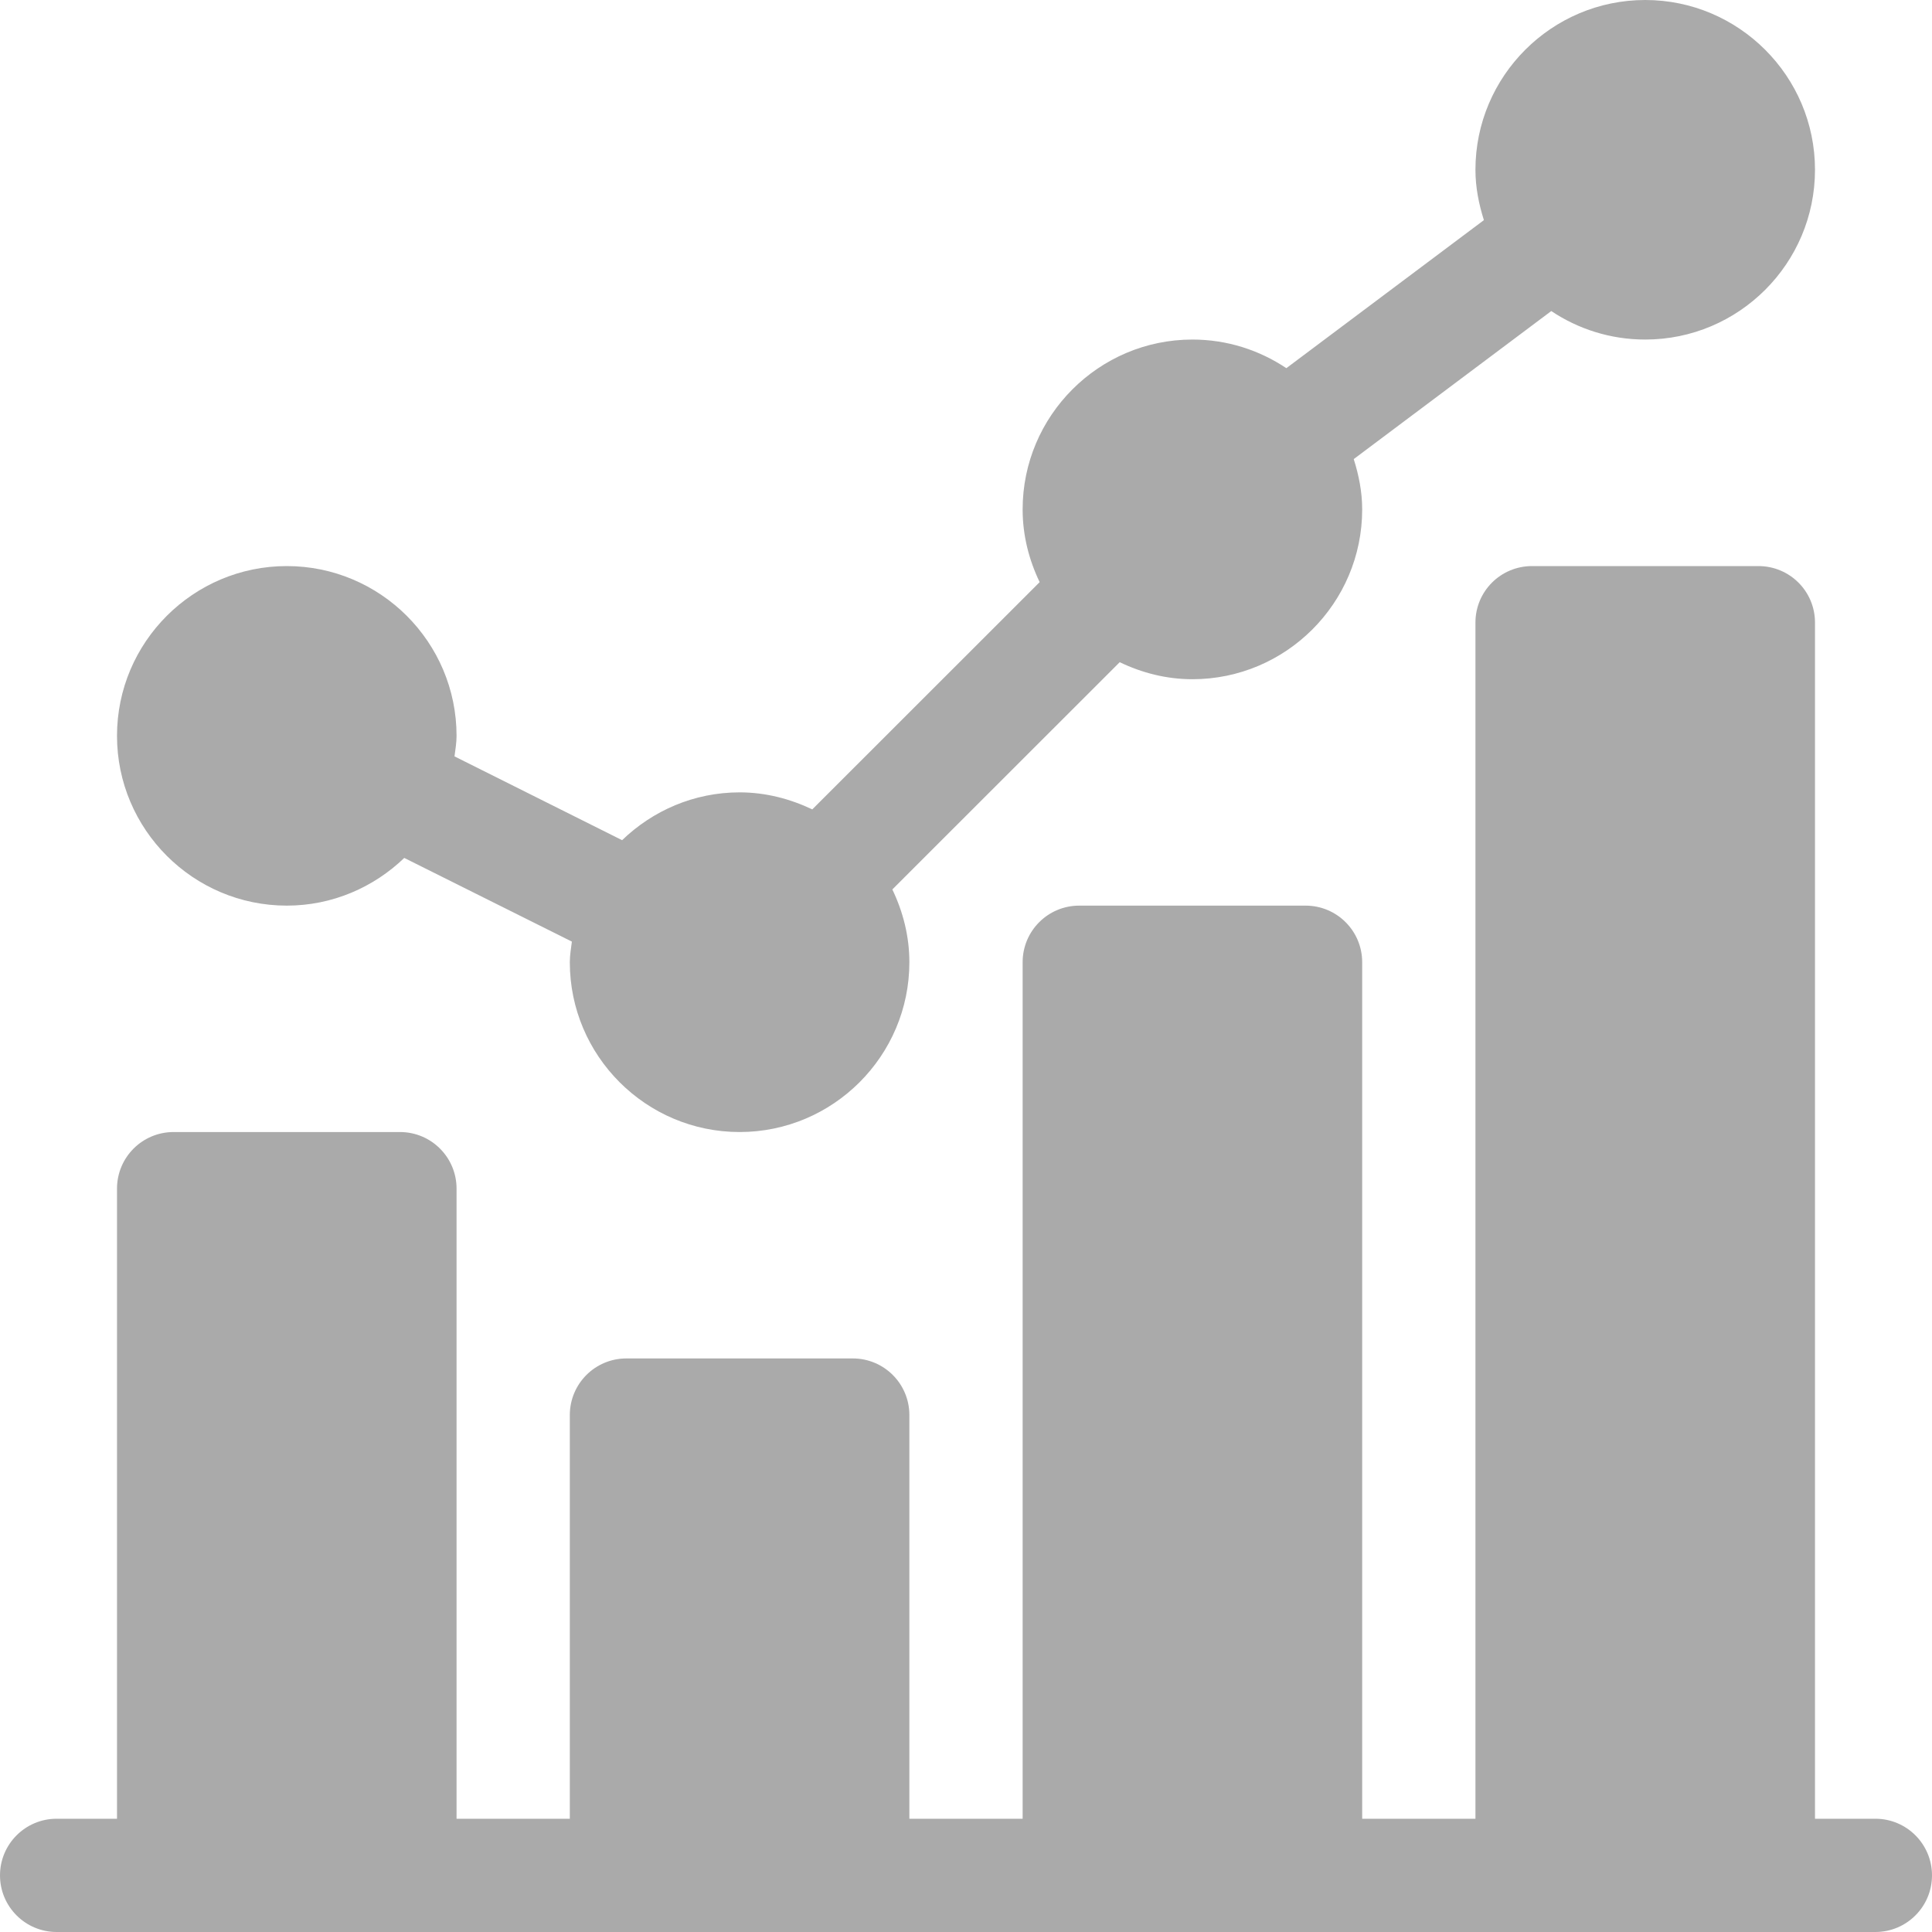 <svg width="16" height="16" viewBox="0 0 16 16" fill="none" xmlns="http://www.w3.org/2000/svg">
<path d="M2.375 7.5C2.753 7.5 3.095 7.348 3.348 7.105L4.736 7.798C4.729 7.855 4.719 7.91 4.719 7.969C4.719 8.744 5.35 9.375 6.125 9.375C6.9 9.375 7.531 8.744 7.531 7.969C7.531 7.752 7.478 7.55 7.39 7.366L9.273 5.484C9.456 5.572 9.659 5.625 9.875 5.625C10.65 5.625 11.281 4.994 11.281 4.219C11.281 4.073 11.253 3.935 11.211 3.802L12.847 2.576C13.07 2.725 13.337 2.812 13.625 2.812C14.4 2.812 15.031 2.182 15.031 1.406C15.031 0.631 14.4 0 13.625 0C12.85 0 12.219 0.631 12.219 1.406C12.219 1.552 12.247 1.69 12.289 1.823L10.653 3.049C10.43 2.9 10.163 2.812 9.875 2.812C9.1 2.812 8.469 3.443 8.469 4.219C8.469 4.435 8.522 4.638 8.61 4.821L6.727 6.703C6.544 6.616 6.341 6.562 6.125 6.562C5.747 6.562 5.405 6.714 5.152 6.958L3.764 6.264C3.771 6.208 3.781 6.152 3.781 6.094C3.781 5.318 3.15 4.688 2.375 4.688C1.6 4.688 0.969 5.318 0.969 6.094C0.969 6.869 1.6 7.5 2.375 7.5Z" fill="#AAAAAA"/>
<path d="M15.531 15.062H15.031V5.156C15.031 4.897 14.822 4.688 14.562 4.688H12.688C12.428 4.688 12.219 4.897 12.219 5.156V15.062H11.281V7.969C11.281 7.71 11.072 7.5 10.812 7.5H8.938C8.678 7.5 8.469 7.71 8.469 7.969V15.062H7.531V11.719C7.531 11.46 7.322 11.25 7.062 11.25H5.188C4.928 11.25 4.719 11.46 4.719 11.719V15.062H3.781V9.844C3.781 9.585 3.572 9.375 3.312 9.375H1.438C1.178 9.375 0.969 9.585 0.969 9.844V15.062H0.469C0.21 15.062 0 15.272 0 15.531C0 15.79 0.21 16 0.469 16H15.531C15.79 16 16 15.79 16 15.531C16 15.272 15.79 15.062 15.531 15.062Z" fill="#AAAAAA"/>
</svg>
